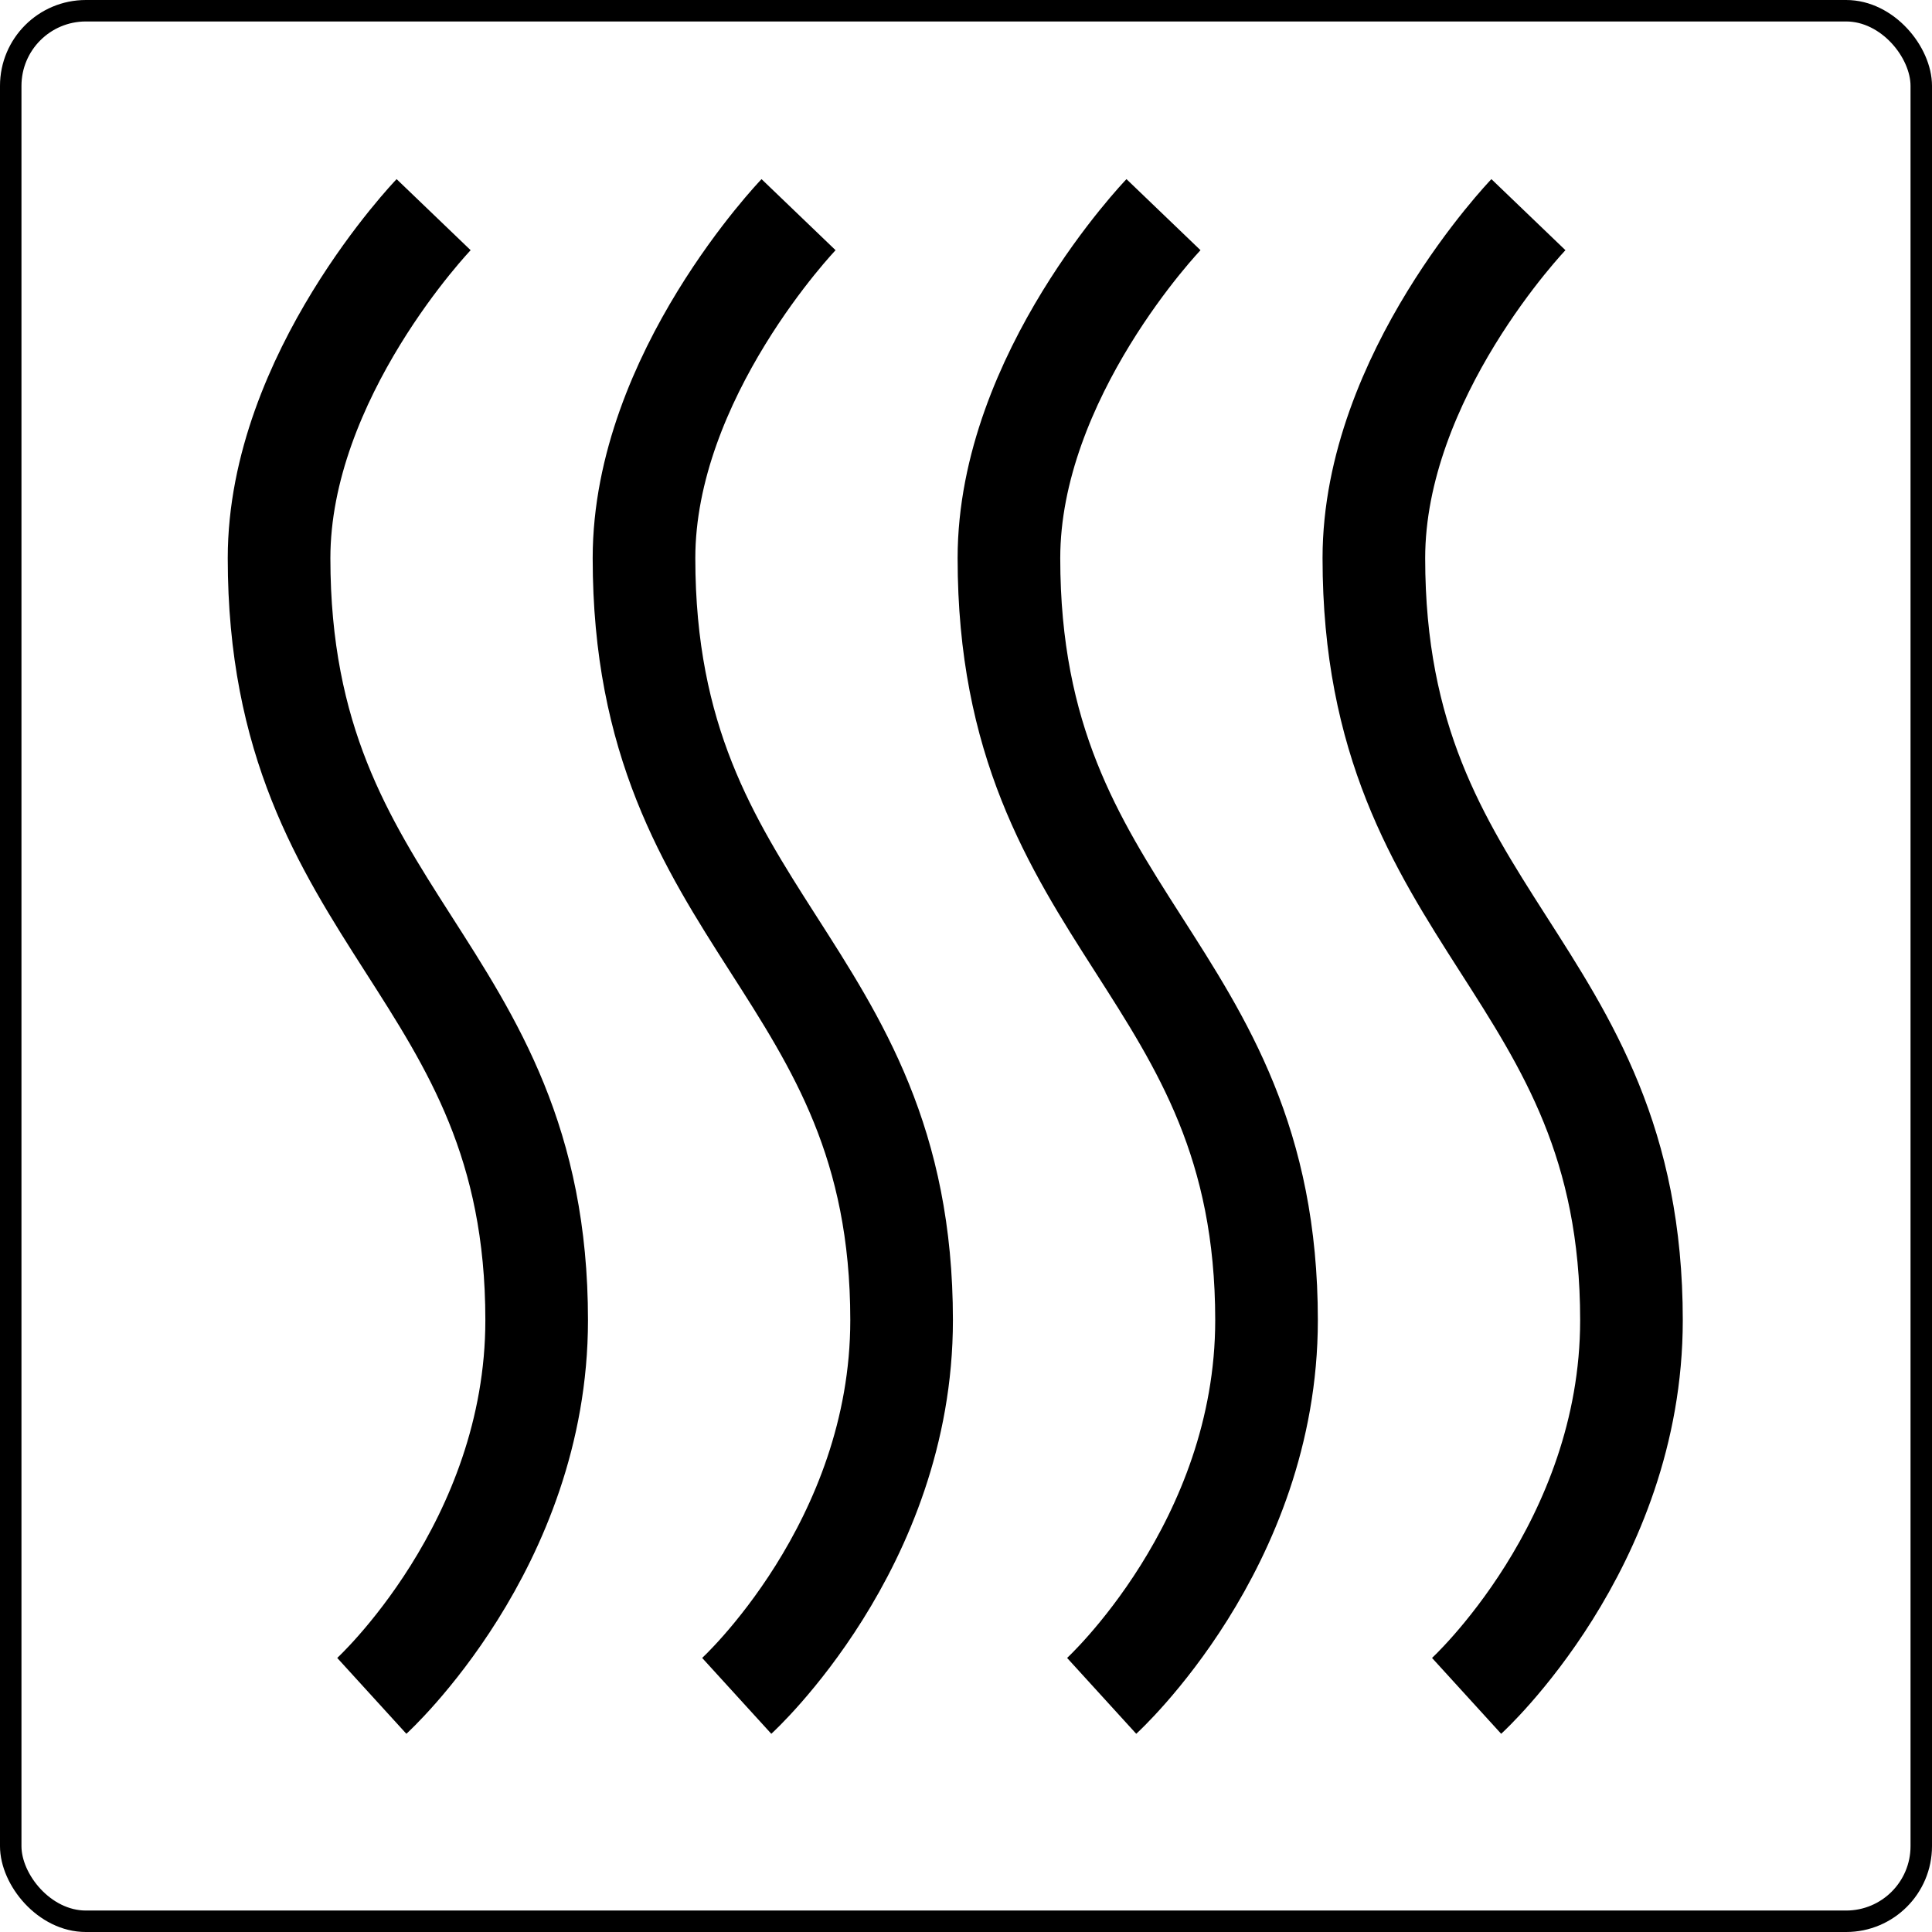 <svg width="90" height="90" viewBox="0 0 90 90" fill="none" xmlns="http://www.w3.org/2000/svg">
<rect x="0.5" y="0.5" width="89" height="89" rx="3.5" stroke="black"/>
<path d="M20.2 10C20.2 10 13 17.5 13 26C13 43 25 45 25 61.5C25 72 17.32 79 17.32 79" stroke="black" stroke-width="4.781"/>
<path d="M37.2 10C37.2 10 30 17.5 30 26C30 43 42 45 42 61.5C42 72 34.32 79 34.32 79" stroke="black" stroke-width="4.781"/>
<path d="M54.2 10C54.2 10 47 17.5 47 26C47 43 59 45 59 61.5C59 72 51.32 79 51.32 79" stroke="black" stroke-width="4.781"/>
<path d="M71.2 10C71.2 10 64 17.5 64 26C64 43 76 45 76 61.5C76 72 68.32 79 68.32 79" stroke="black" stroke-width="4.781"/>
</svg>
